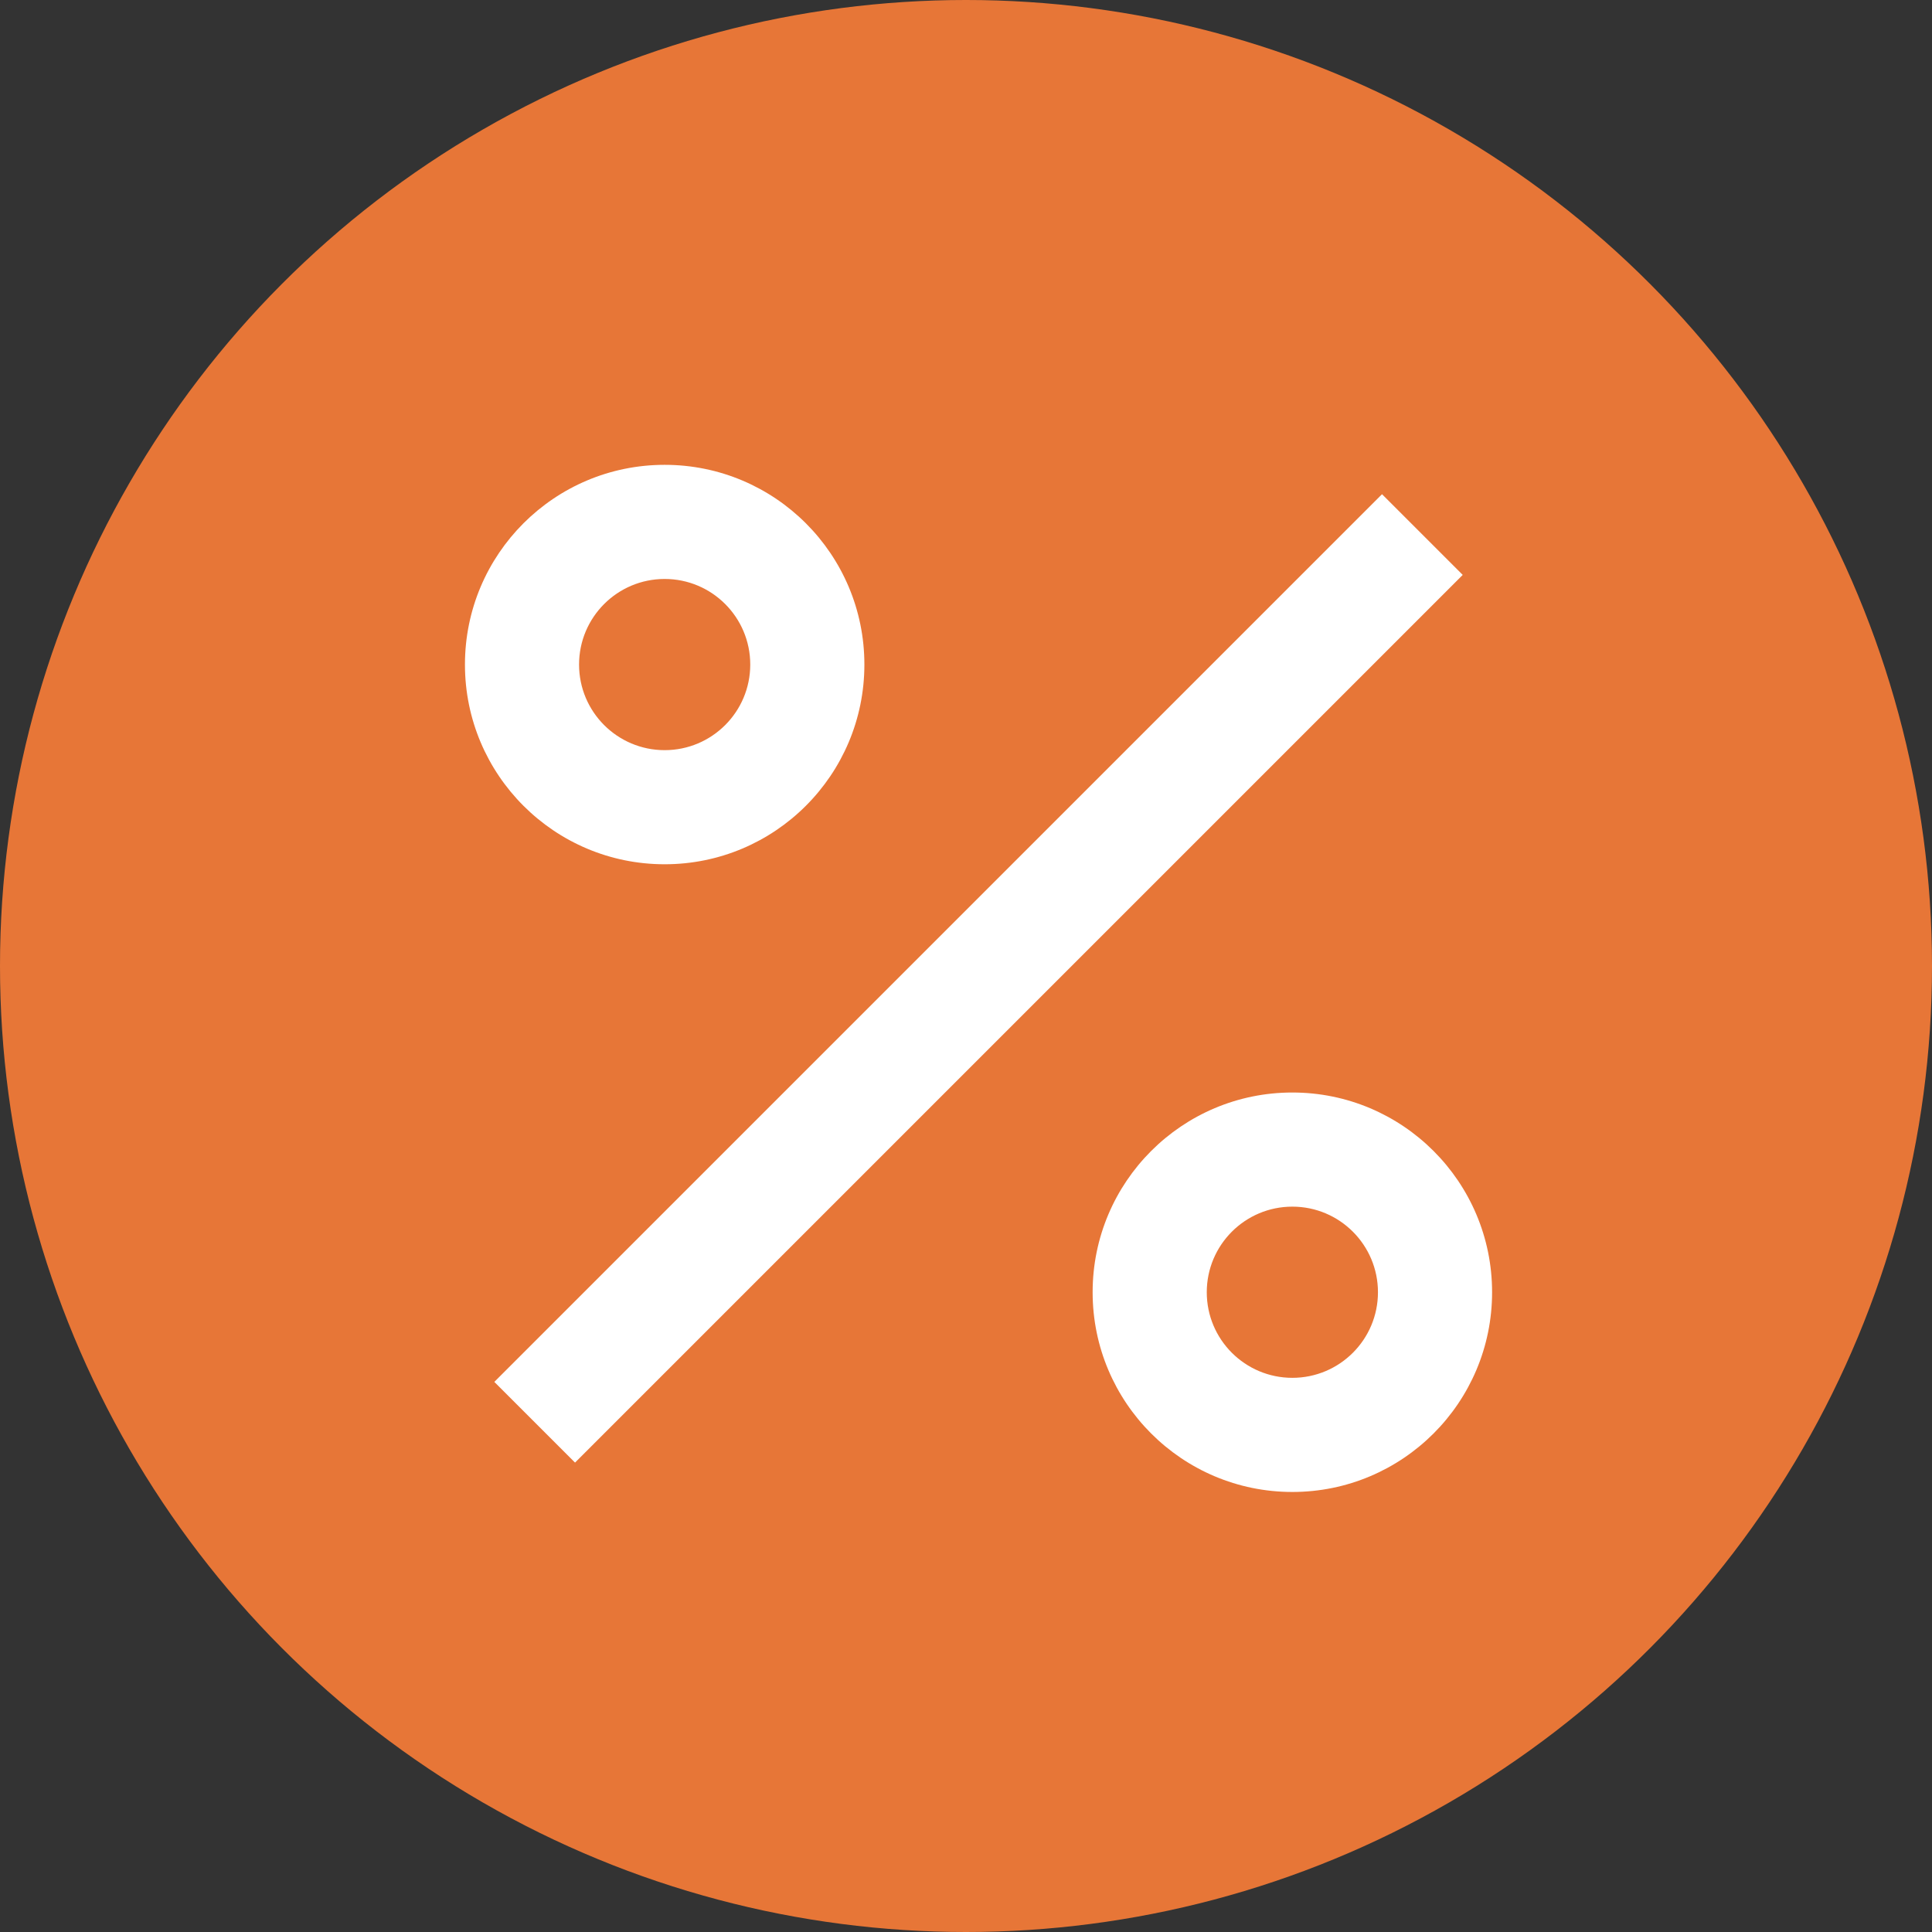 <?xml version="1.0" encoding="UTF-8"?> <svg xmlns="http://www.w3.org/2000/svg" width="79" height="79" viewBox="0 0 79 79" fill="none"><rect x="0" y="0" width="79" height="79" fill="#333333" stroke="none"/><circle cx="39.5" cy="39.5" r="39.5" fill="#E77637"></circle><path d="M52.845 61.007C48.335 61.007 44.678 57.35 44.678 52.84C44.678 48.33 48.335 44.673 52.845 44.673C57.355 44.673 61.012 48.33 61.012 52.84C61.012 57.35 57.355 61.007 52.845 61.007ZM52.845 56.34C54.778 56.34 56.345 54.773 56.345 52.84C56.345 50.907 54.778 49.34 52.845 49.34C50.912 49.34 49.345 50.907 49.345 52.84C49.345 54.773 50.912 56.34 52.845 56.34ZM27.178 35.34C22.668 35.34 19.012 31.684 19.012 27.174C19.012 22.663 22.668 19.007 27.178 19.007C31.689 19.007 35.345 22.663 35.345 27.174C35.345 31.684 31.689 35.34 27.178 35.34ZM27.178 30.674C29.111 30.674 30.678 29.107 30.678 27.174C30.678 25.241 29.111 23.674 27.178 23.674C25.245 23.674 23.678 25.241 23.678 27.174C23.678 29.107 25.245 30.674 27.178 30.674ZM56.511 20.208L59.811 23.508L23.513 59.806L20.213 56.506L56.511 20.208Z" fill="white"></path></svg> 